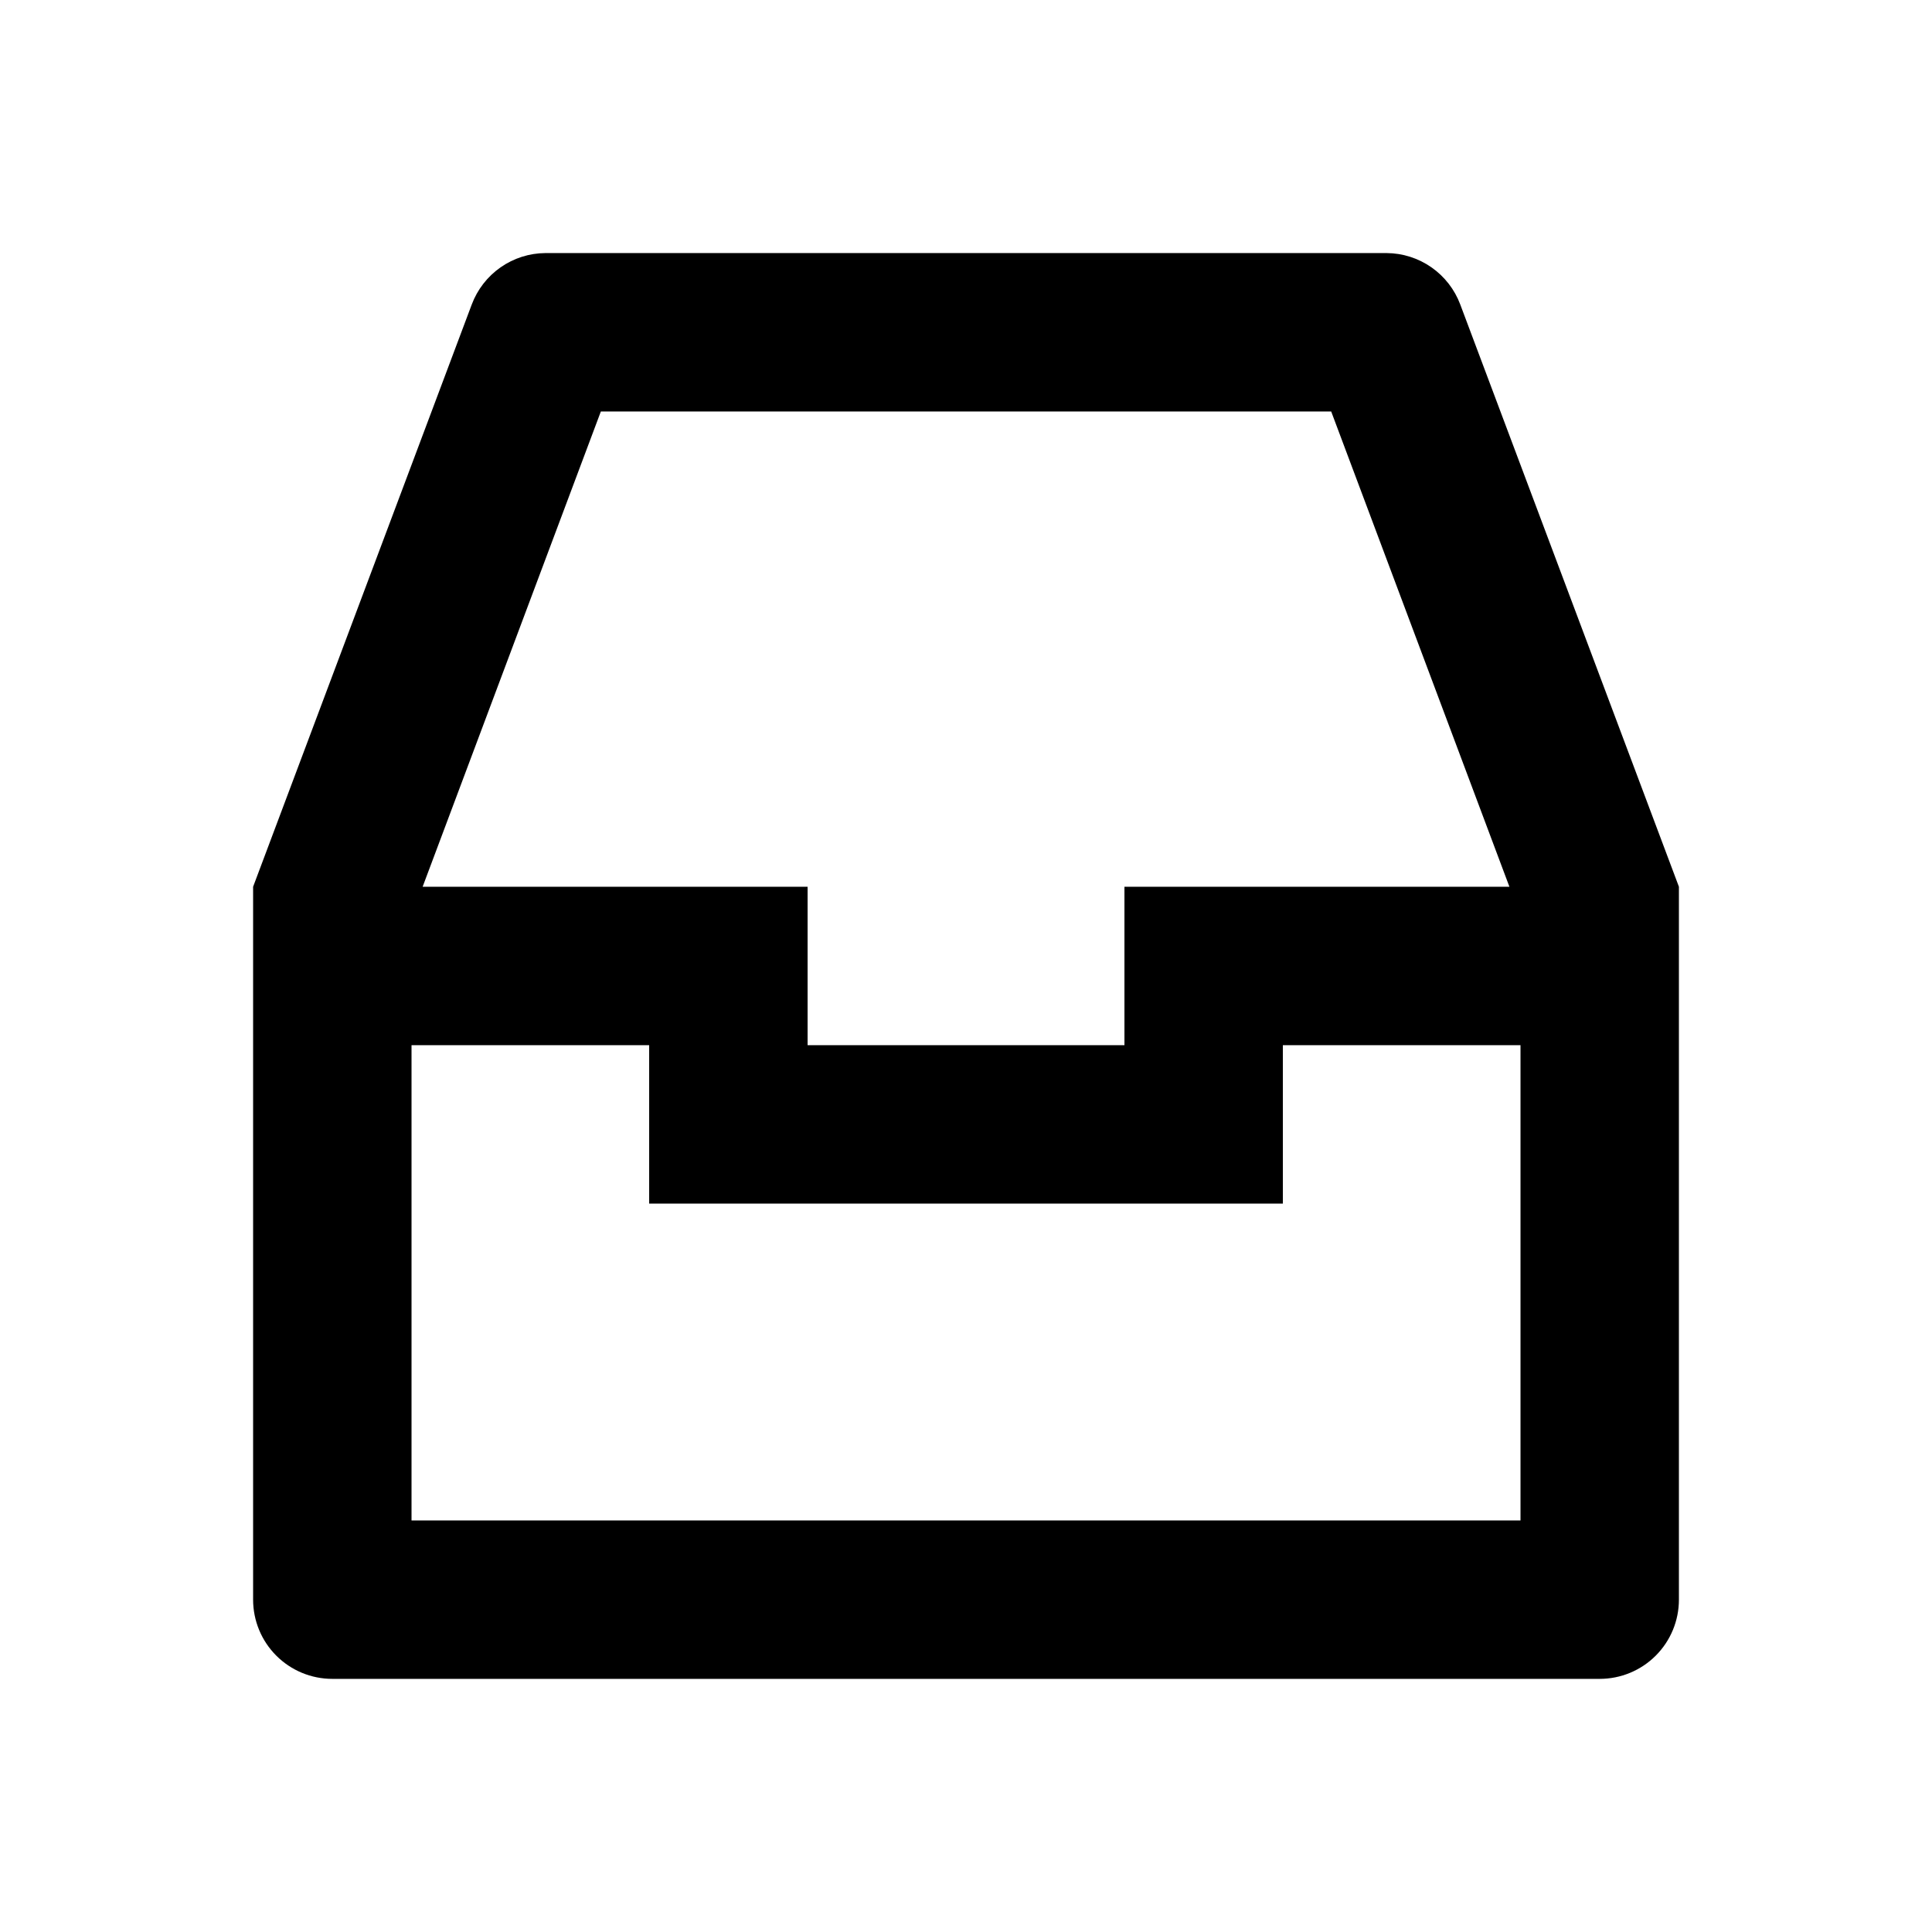 <?xml version="1.0" encoding="UTF-8"?>
<!-- Uploaded to: ICON Repo, www.svgrepo.com, Generator: ICON Repo Mixer Tools -->
<svg fill="#000000" width="800px" height="800px" version="1.1" viewBox="144 144 512 512" xmlns="http://www.w3.org/2000/svg">
 <path d="m530.99 224.71c-1.488-3.984-4.152-7.422-7.637-9.859-3.488-2.438-7.633-3.758-11.887-3.785h-222.93c-4.254 0.027-8.398 1.348-11.883 3.785-3.488 2.438-6.152 5.875-7.641 9.859l-57.938 154.29v188.93-0.004c0 5.57 2.211 10.91 6.148 14.844 3.938 3.938 9.277 6.148 14.844 6.148h335.87c5.57 0 10.91-2.211 14.844-6.148 3.938-3.934 6.148-9.273 6.148-14.844v-188.93zm-227.76 28.34h193.55l47.23 125.95h-102.02v41.984h-83.969v-41.984h-102.02zm-50.172 293.89v-125.95h62.977v41.984h167.94l-0.004-41.984h62.977v125.95z"/>
</svg>